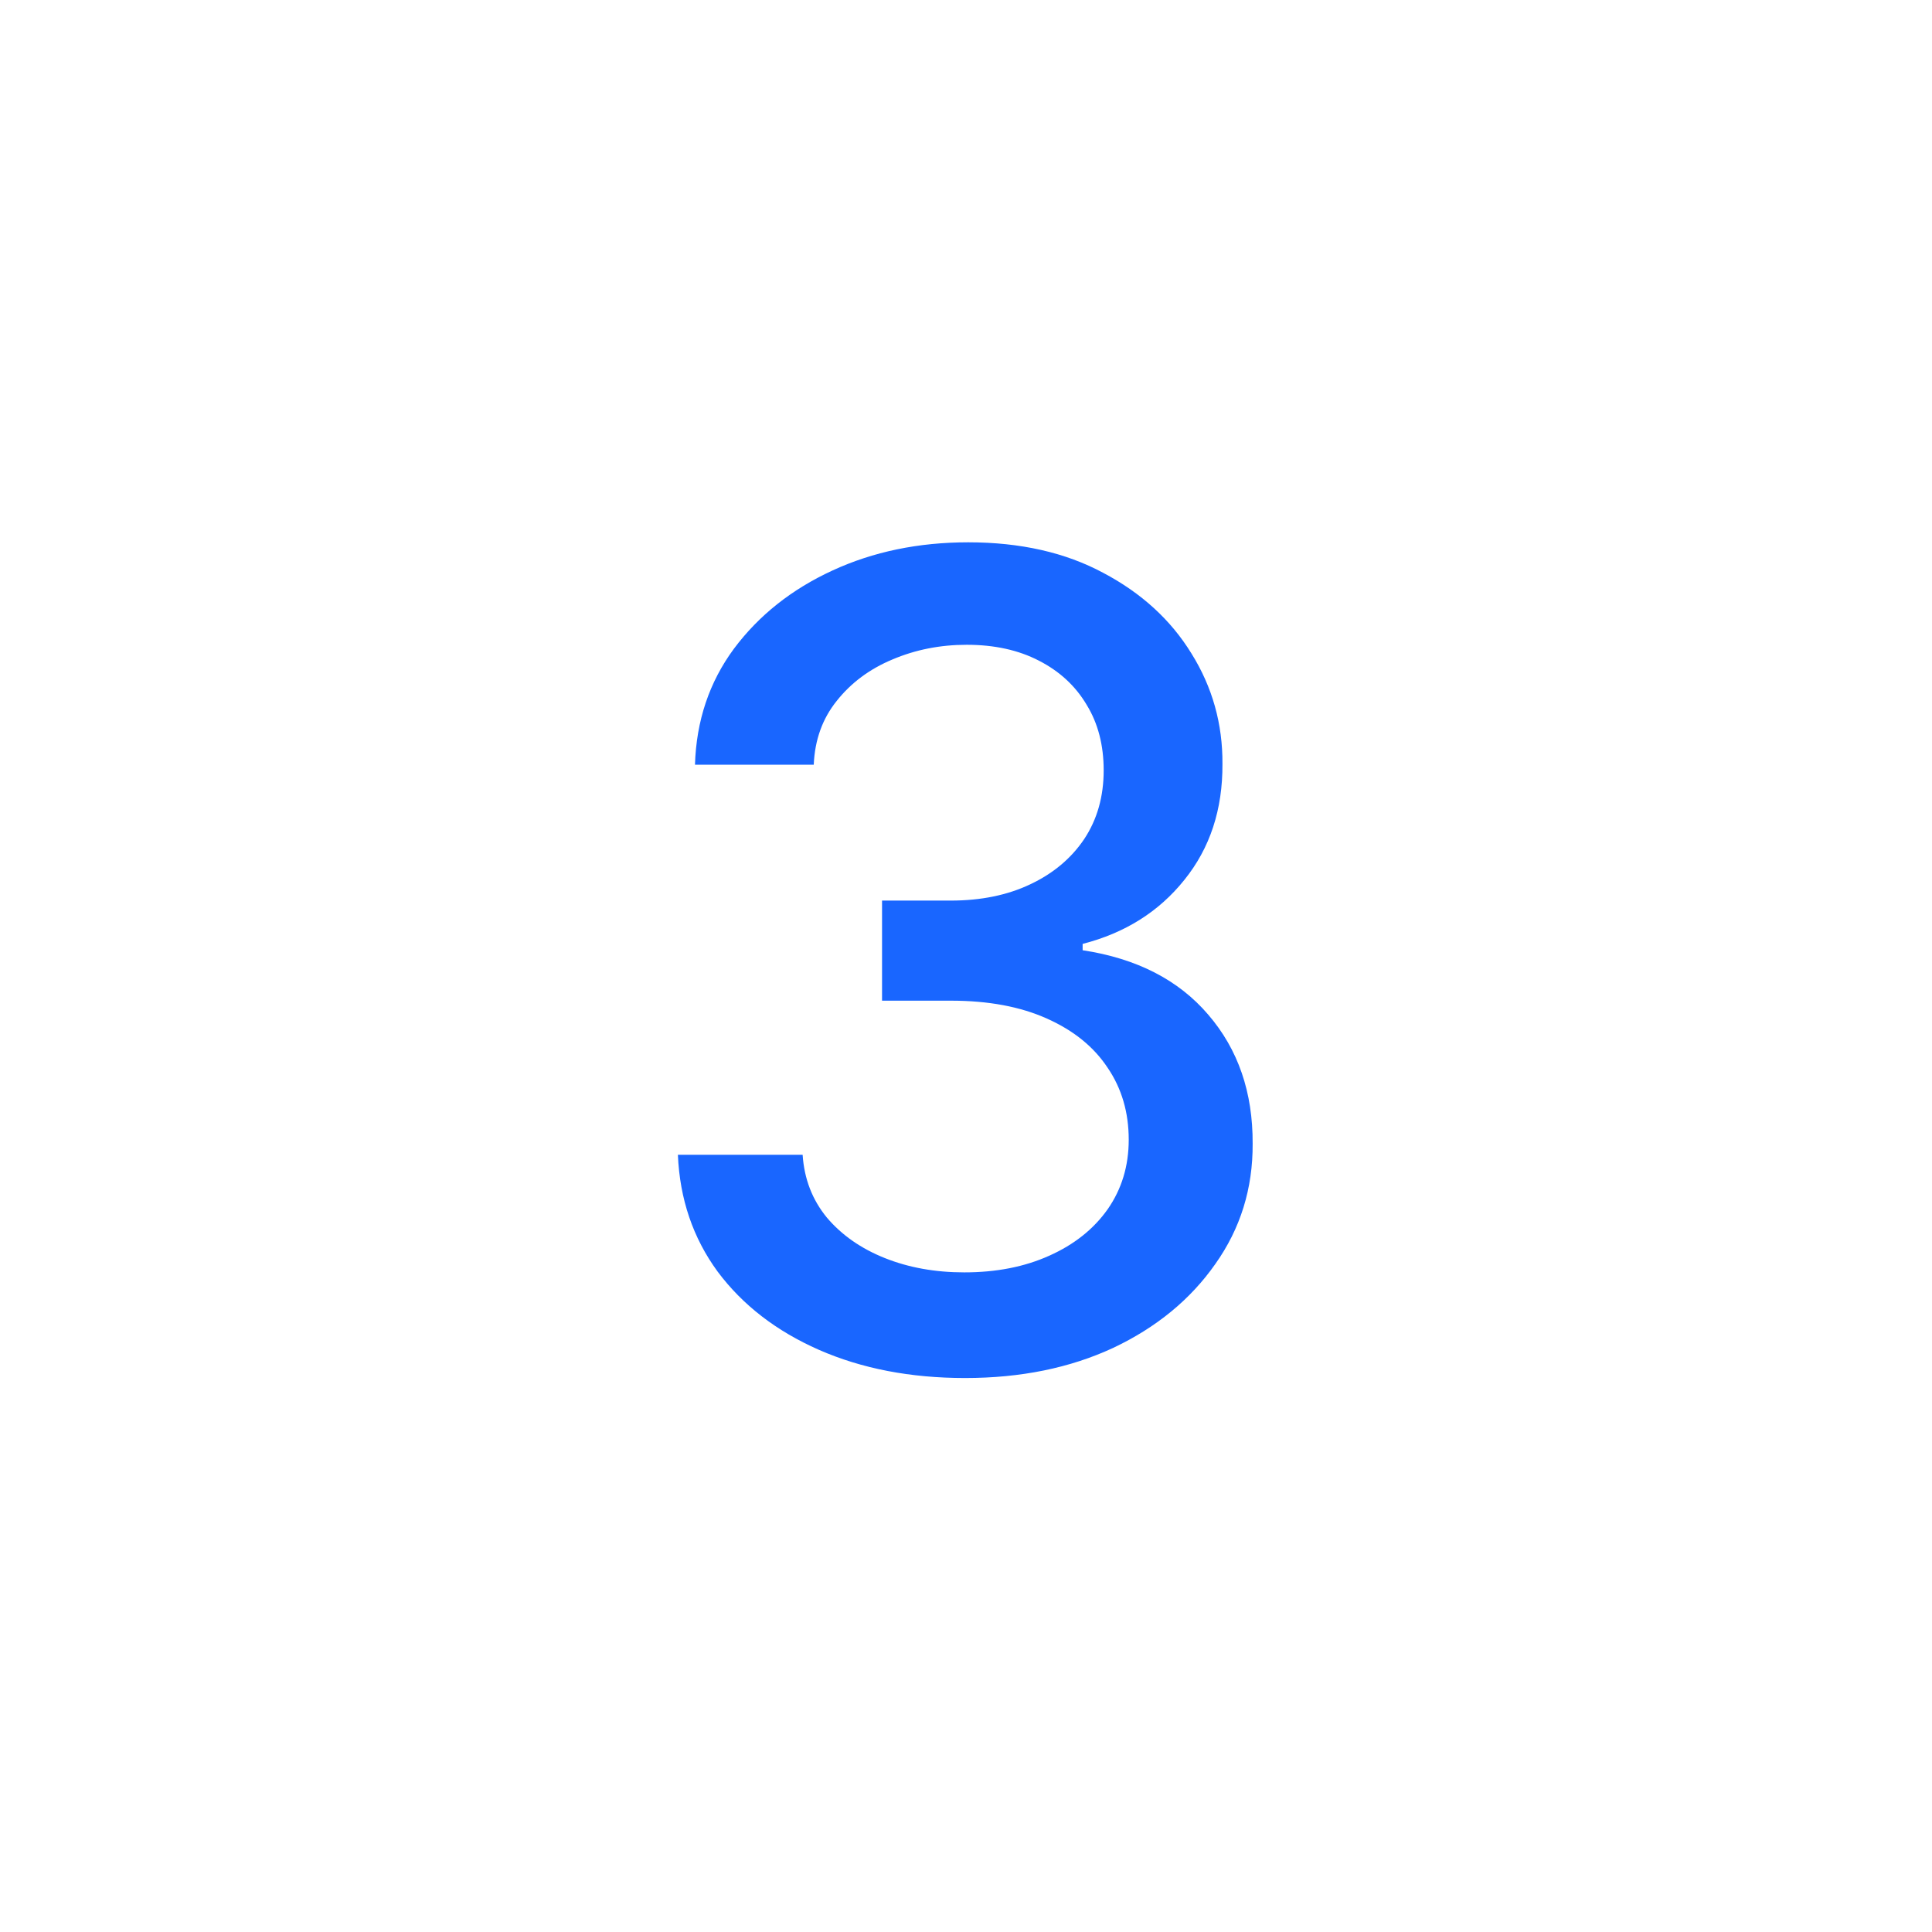 <svg width="57" height="57" viewBox="0 0 57 57" fill="none" xmlns="http://www.w3.org/2000/svg">
<path d="M28.473 40.656C26.863 40.656 25.426 40.379 24.16 39.824C22.902 39.27 21.906 38.5 21.172 37.516C20.445 36.523 20.055 35.375 20 34.07H23.68C23.727 34.781 23.965 35.398 24.395 35.922C24.832 36.438 25.402 36.836 26.105 37.117C26.809 37.398 27.59 37.539 28.449 37.539C29.395 37.539 30.23 37.375 30.957 37.047C31.691 36.719 32.266 36.262 32.68 35.676C33.094 35.082 33.301 34.398 33.301 33.625C33.301 32.82 33.094 32.113 32.68 31.504C32.273 30.887 31.676 30.402 30.887 30.051C30.105 29.699 29.16 29.523 28.051 29.523H26.023V26.57H28.051C28.941 26.57 29.723 26.41 30.395 26.09C31.074 25.77 31.605 25.324 31.988 24.754C32.371 24.176 32.562 23.5 32.562 22.727C32.562 21.984 32.395 21.34 32.059 20.793C31.73 20.238 31.262 19.805 30.652 19.492C30.051 19.18 29.34 19.023 28.52 19.023C27.738 19.023 27.008 19.168 26.328 19.457C25.656 19.738 25.109 20.145 24.688 20.676C24.266 21.199 24.039 21.828 24.008 22.562H20.504C20.543 21.266 20.926 20.125 21.652 19.141C22.387 18.156 23.355 17.387 24.559 16.832C25.762 16.277 27.098 16 28.566 16C30.105 16 31.434 16.301 32.551 16.902C33.676 17.496 34.543 18.289 35.152 19.281C35.77 20.273 36.074 21.359 36.066 22.539C36.074 23.883 35.699 25.023 34.941 25.961C34.191 26.898 33.191 27.527 31.941 27.848V28.035C33.535 28.277 34.77 28.91 35.645 29.934C36.527 30.957 36.965 32.227 36.957 33.742C36.965 35.062 36.598 36.246 35.855 37.293C35.121 38.34 34.117 39.164 32.844 39.766C31.57 40.359 30.113 40.656 28.473 40.656Z" fill="#1966FF"/>
</svg>
